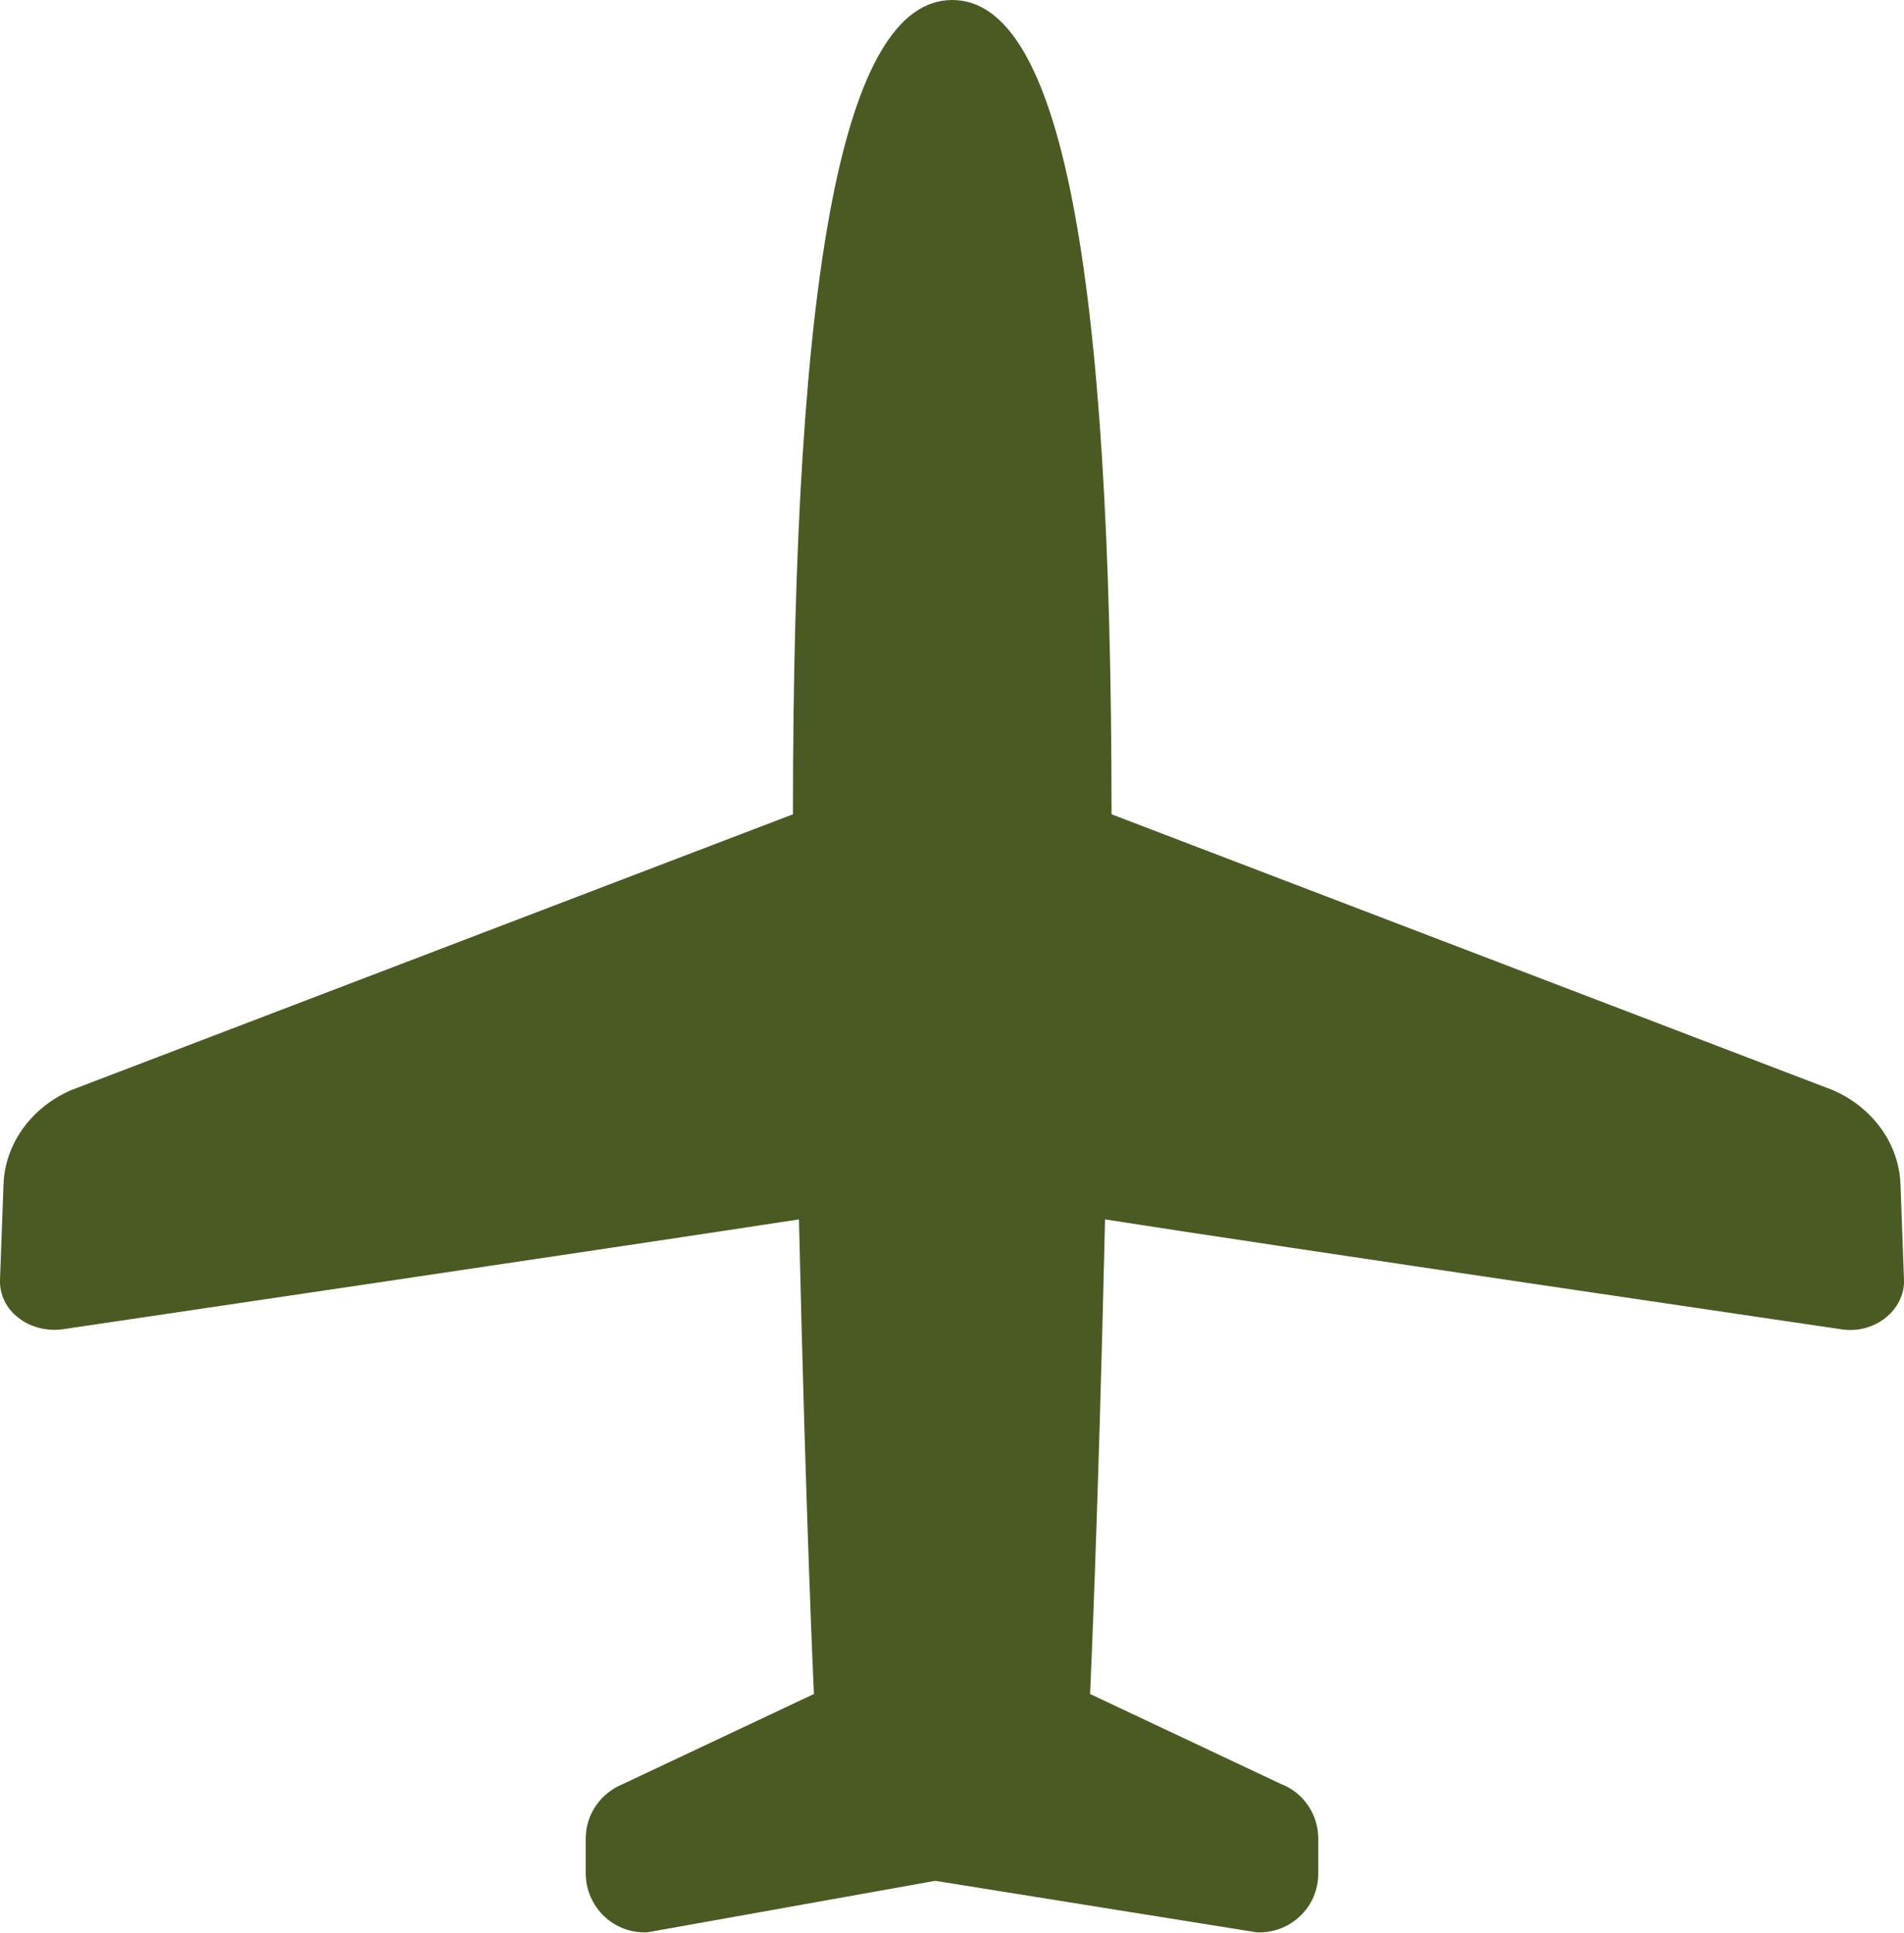 <?xml version="1.0" encoding="UTF-8"?><svg id="_レイヤー_2" xmlns="http://www.w3.org/2000/svg" viewBox="0 0 38.13 38.69"><defs><style>.cls-1{fill:#4b5a23;}</style></defs><g id="layout"><path class="cls-1" d="m38.06,23.71c-.03-.81-.55-1.54-1.36-1.89l-14.44-5.52c0-10.92-1.01-16.3-3.19-16.3s-3.19,5.38-3.19,16.3L1.43,21.82c-.81.35-1.33,1.08-1.36,1.89L0,25.62c-.01.29.12.57.37.76.24.19.57.27.88.23,0,0,11.3-1.67,14.75-2.2.14,6.11.3,9.5.3,9.5l-3.82,1.8c-.45.18-.75.61-.75,1.09v.7c0,.32.13.63.37.86.23.22.55.34.87.32l5.76-1.03,6.43,1.03c.32.02.64-.1.87-.32.24-.22.37-.53.37-.86v-.7c0-.48-.3-.92-.75-1.09l-3.82-1.8s.16-3.4.3-9.5c3.45.54,14.75,2.2,14.75,2.2.32.05.64-.04.88-.23.24-.19.38-.47.37-.76l-.07-1.91Z"/></g></svg>